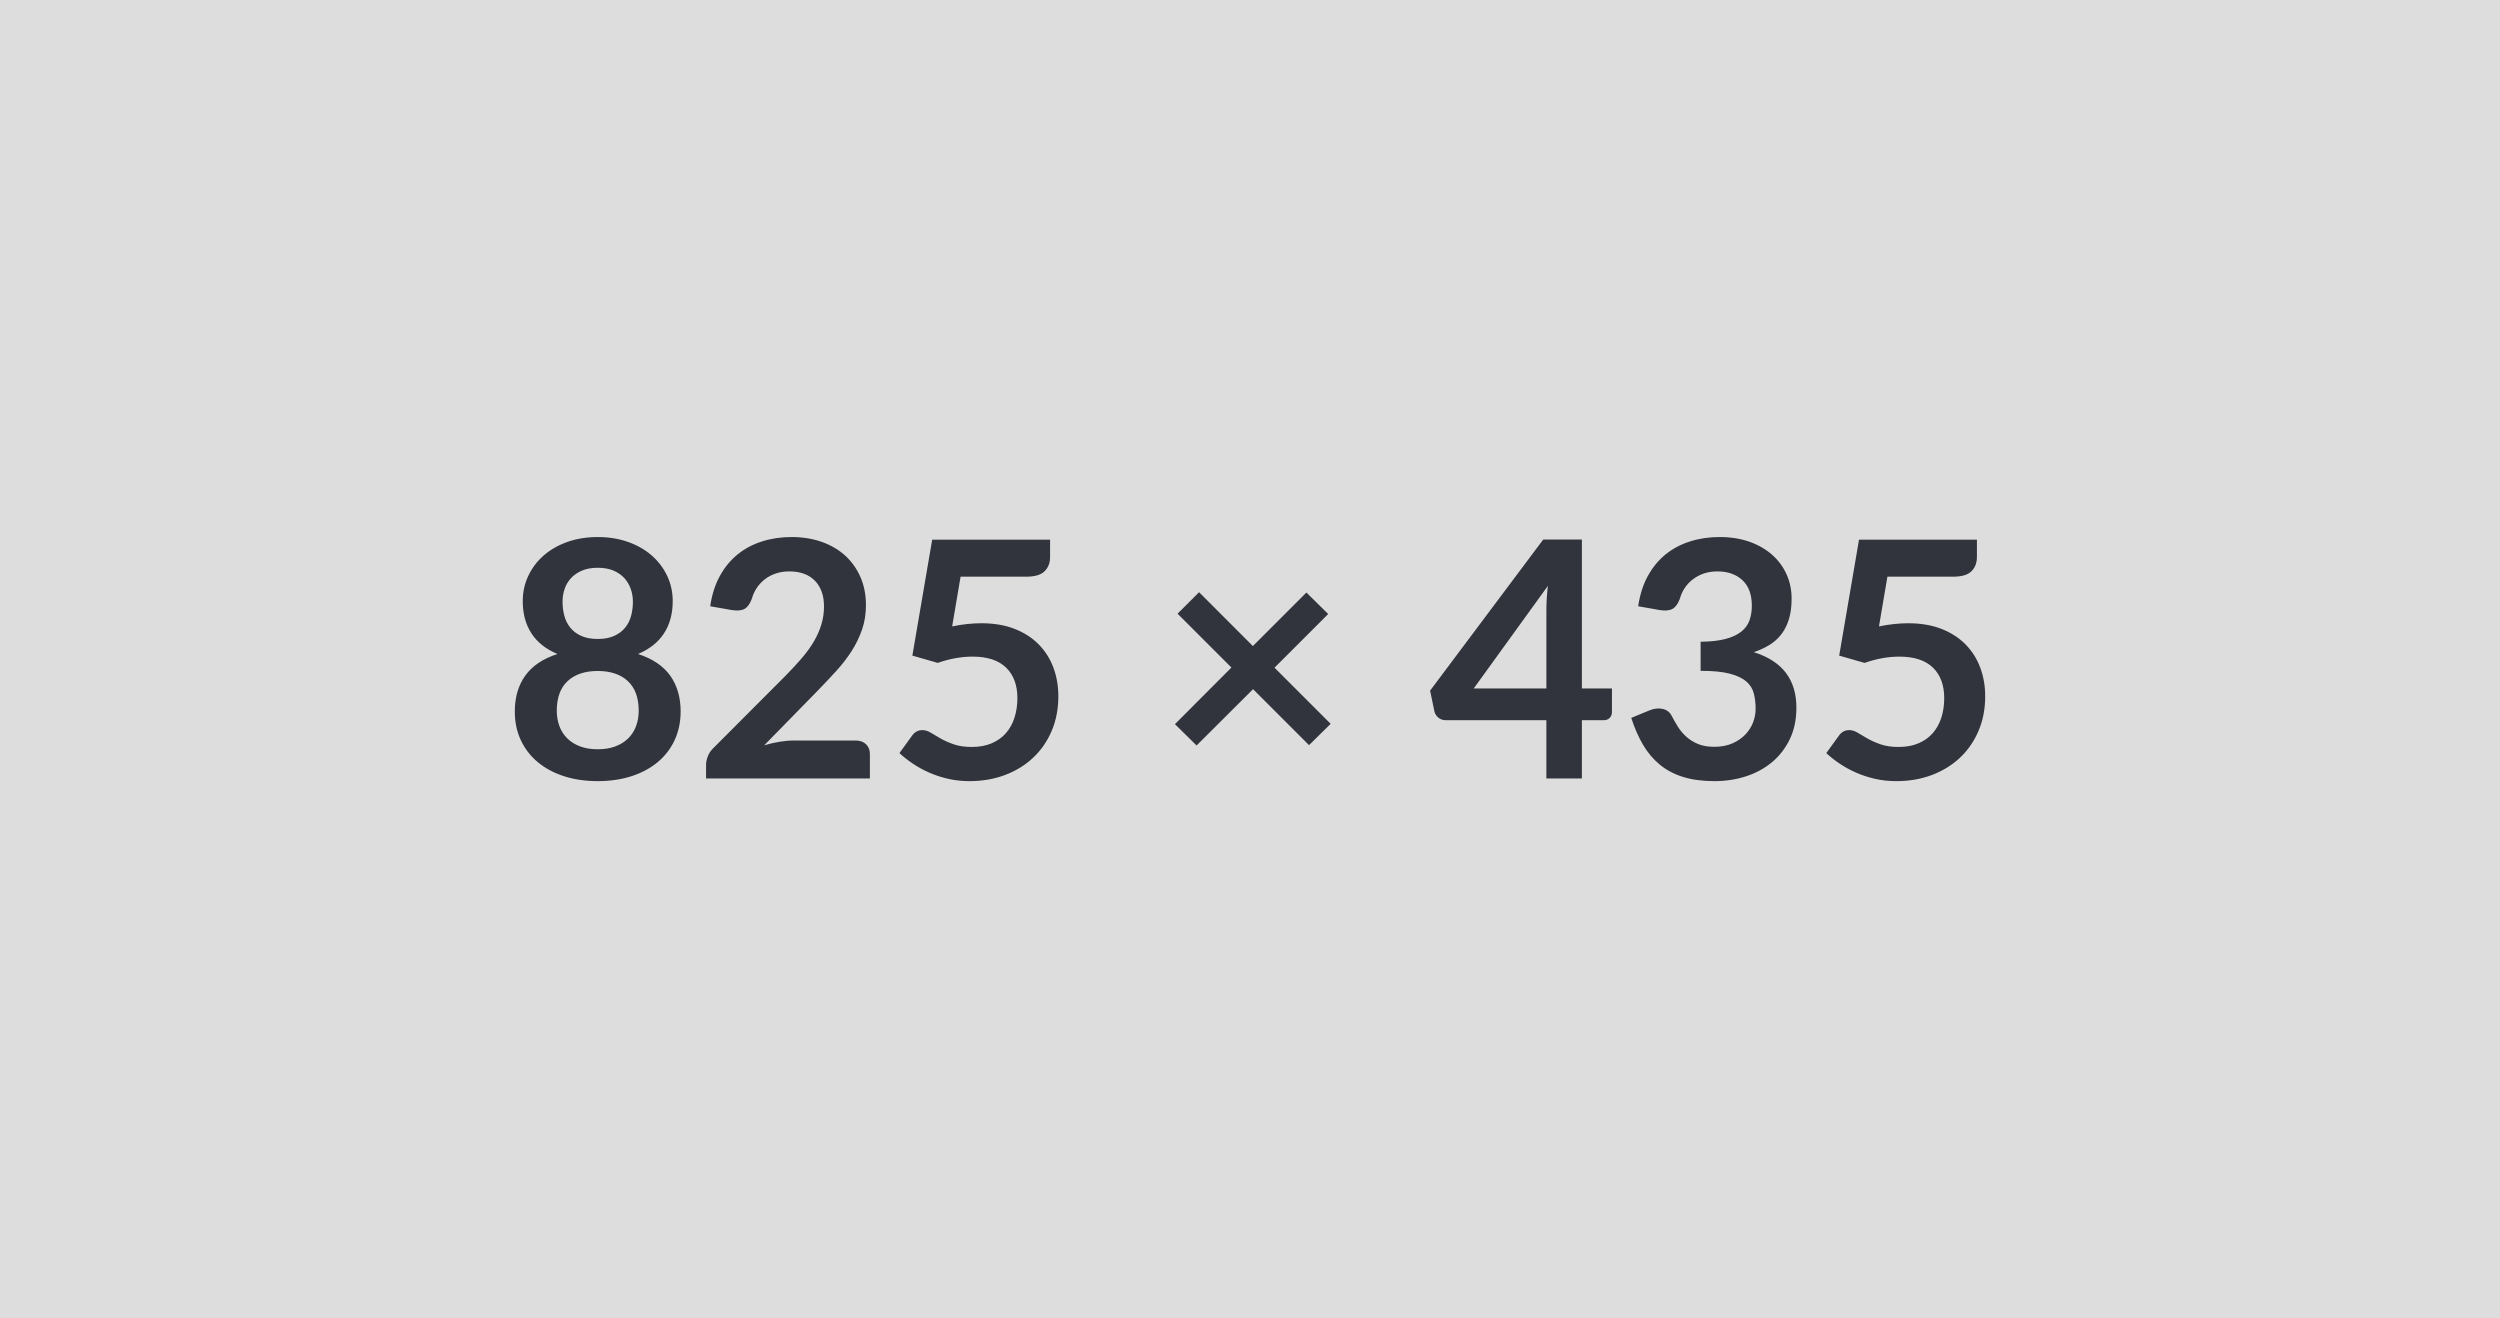 <svg xmlns="http://www.w3.org/2000/svg" width="825" height="435" viewBox="0 0 825 435"><rect width="100%" height="100%" fill="#ddd"/><path fill="#31343C" d="M197.25 247.255q3.33 0 5.83-.95 2.51-.95 4.23-2.64 1.71-1.69 2.59-4.04.87-2.34.87-5.06 0-6.49-3.6-9.82-3.59-3.32-9.92-3.32-6.32 0-9.92 3.32-3.59 3.33-3.59 9.82 0 2.72.87 5.06.87 2.35 2.59 4.04 1.71 1.69 4.22 2.64t5.83.95m0-59.89q-2.99 0-5.17.92-2.18.93-3.63 2.48-1.44 1.56-2.12 3.57-.69 2.02-.69 4.26 0 2.34.58 4.55.57 2.2 1.93 3.92t3.6 2.75q2.23 1.04 5.5 1.04t5.51-1.04q2.23-1.03 3.59-2.75 1.37-1.72 1.94-3.92.57-2.21.57-4.55 0-2.24-.71-4.26-.71-2.01-2.12-3.57-1.42-1.55-3.6-2.48-2.18-.92-5.18-.92m13.3 28.45q7.19 2.34 10.63 7.16 3.43 4.83 3.43 11.8 0 5.24-1.99 9.49t-5.58 7.24q-3.6 3-8.64 4.64-5.04 1.63-11.15 1.63-6.1 0-11.14-1.63-5.04-1.64-8.64-4.64-3.6-2.99-5.59-7.24t-1.99-9.49q0-6.97 3.44-11.8 3.43-4.82 10.63-7.16-5.73-2.4-8.59-6.82-2.86-4.41-2.86-10.62 0-4.47 1.83-8.34 1.82-3.87 5.09-6.73t7.82-4.47 10-1.61 10 1.61 7.82 4.47 5.1 6.73 1.83 8.34q0 6.21-2.87 10.62-2.86 4.42-8.58 6.82m51.56 28.55h20.22q2.18 0 3.46 1.23t1.28 3.24v8.07H233v-4.47q0-1.36.58-2.86.57-1.5 1.82-2.7l23.93-23.98q3-3.05 5.37-5.83t3.95-5.5q1.58-2.73 2.42-5.54.85-2.8.85-5.91 0-2.83-.82-4.99-.82-2.15-2.32-3.62-1.49-1.47-3.59-2.21-2.1-.73-4.72-.73-2.4 0-4.44.68t-3.62 1.91q-1.58 1.22-2.67 2.86-1.09 1.63-1.64 3.59-.92 2.51-2.4 3.33-1.47.82-4.25.38l-7.08-1.25q.81-5.67 3.16-9.95 2.34-4.28 5.86-7.14 3.51-2.86 8.06-4.3 4.55-1.45 9.79-1.45 5.45 0 9.97 1.61t7.74 4.55q3.21 2.94 5.01 7.08 1.8 4.15 1.8 9.21 0 4.36-1.28 8.07t-3.43 7.09q-2.16 3.37-5.04 6.54-2.89 3.16-6.05 6.43l-17.77 18.15q2.56-.77 5.09-1.18 2.54-.41 4.83-.41m54.88-54.06-2.78 16.41q2.62-.55 5.01-.79 2.4-.25 4.64-.25 6.21 0 10.95 1.85 4.74 1.86 7.96 5.13 3.21 3.27 4.85 7.65 1.63 4.39 1.63 9.46 0 6.27-2.2 11.44-2.21 5.18-6.14 8.86-3.92 3.68-9.29 5.7-5.37 2.01-11.69 2.01-3.7 0-7.03-.76-3.32-.76-6.24-2.04-2.91-1.29-5.39-2.95t-4.45-3.51l4.15-5.73q1.3-1.85 3.43-1.85 1.36 0 2.78.87 1.42.88 3.24 1.91 1.83 1.04 4.31 1.91t5.97.87q3.7 0 6.54-1.2 2.83-1.2 4.71-3.35t2.83-5.12q.96-2.97.96-6.46 0-6.43-3.74-10.06-3.73-3.62-11.03-3.62-5.62 0-11.5 2.07l-8.39-2.4 6.54-38.26h38.91v5.73q0 2.88-1.8 4.68t-6.1 1.8zm122.13 48.56-7.14 7.03-18.47-18.47-18.64 18.58-7.14-7.03 18.64-18.69-17.77-17.77 7.09-7.09 17.76 17.77 17.66-17.66 7.2 7.09-17.72 17.71zm47.2-11.66h23.98v-25.78q0-3.65.49-8.07zm35.7 0h9.92v7.79q0 1.09-.71 1.88t-2.02.79h-7.19v19.24H510.3v-19.24h-33.24q-1.37 0-2.4-.84-1.04-.85-1.31-2.1l-1.42-6.81 37.34-49.87h12.75zm25.67-25.89-7.09-1.25q.82-5.67 3.16-9.95 2.35-4.28 5.86-7.14 3.52-2.86 8.07-4.3 4.55-1.45 9.78-1.45 5.45 0 9.84 1.55 4.39 1.56 7.49 4.31 3.11 2.75 4.77 6.46 1.66 3.7 1.66 8.01 0 3.76-.84 6.62-.85 2.86-2.43 4.99-1.58 2.12-3.92 3.59-2.34 1.48-5.29 2.46 7.09 2.23 10.58 6.81 3.48 4.58 3.48 11.5 0 5.89-2.18 10.41t-5.88 7.6q-3.71 3.08-8.59 4.66-4.87 1.58-10.32 1.58-5.94 0-10.36-1.36-4.41-1.36-7.68-4.03t-5.56-6.54-3.93-8.94l5.94-2.45q2.35-.98 4.39-.52 2.05.46 2.97 2.21.98 1.9 2.15 3.76 1.18 1.85 2.81 3.29 1.64 1.45 3.84 2.35 2.21.9 5.26.9 3.44 0 6-1.12t4.28-2.92q1.71-1.8 2.56-4 .84-2.21.84-4.44 0-2.84-.6-5.15-.6-2.32-2.5-3.96-1.91-1.63-5.48-2.56-3.57-.92-9.57-.92v-9.6q4.96-.05 8.23-.92t5.21-2.43q1.93-1.55 2.7-3.73.76-2.18.76-4.8 0-5.56-3.11-8.44-3.1-2.89-8.28-2.89-2.4 0-4.42.68-2.01.68-3.62 1.91-1.61 1.22-2.7 2.86-1.09 1.63-1.63 3.59-.93 2.51-2.43 3.33t-4.22.38m75.15-11.01-2.78 16.41q2.62-.55 5.02-.79 2.4-.25 4.63-.25 6.21 0 10.95 1.85 4.75 1.86 7.96 5.13 3.22 3.27 4.85 7.65 1.64 4.39 1.64 9.46 0 6.27-2.21 11.44-2.21 5.18-6.13 8.86-3.93 3.68-9.29 5.7-5.37 2.01-11.69 2.01-3.71 0-7.03-.76-3.33-.76-6.24-2.04-2.92-1.29-5.4-2.95t-4.44-3.51l4.14-5.73q1.31-1.85 3.43-1.85 1.37 0 2.78.87 1.42.88 3.25 1.91 1.82 1.04 4.3 1.91t5.97.87q3.71 0 6.54-1.2t4.71-3.35 2.84-5.12q.95-2.97.95-6.46 0-6.43-3.73-10.06-3.74-3.62-11.04-3.62-5.61 0-11.5 2.07l-8.39-2.4 6.54-38.26h38.91v5.73q0 2.88-1.8 4.68-1.79 1.8-6.1 1.8z"/></svg>